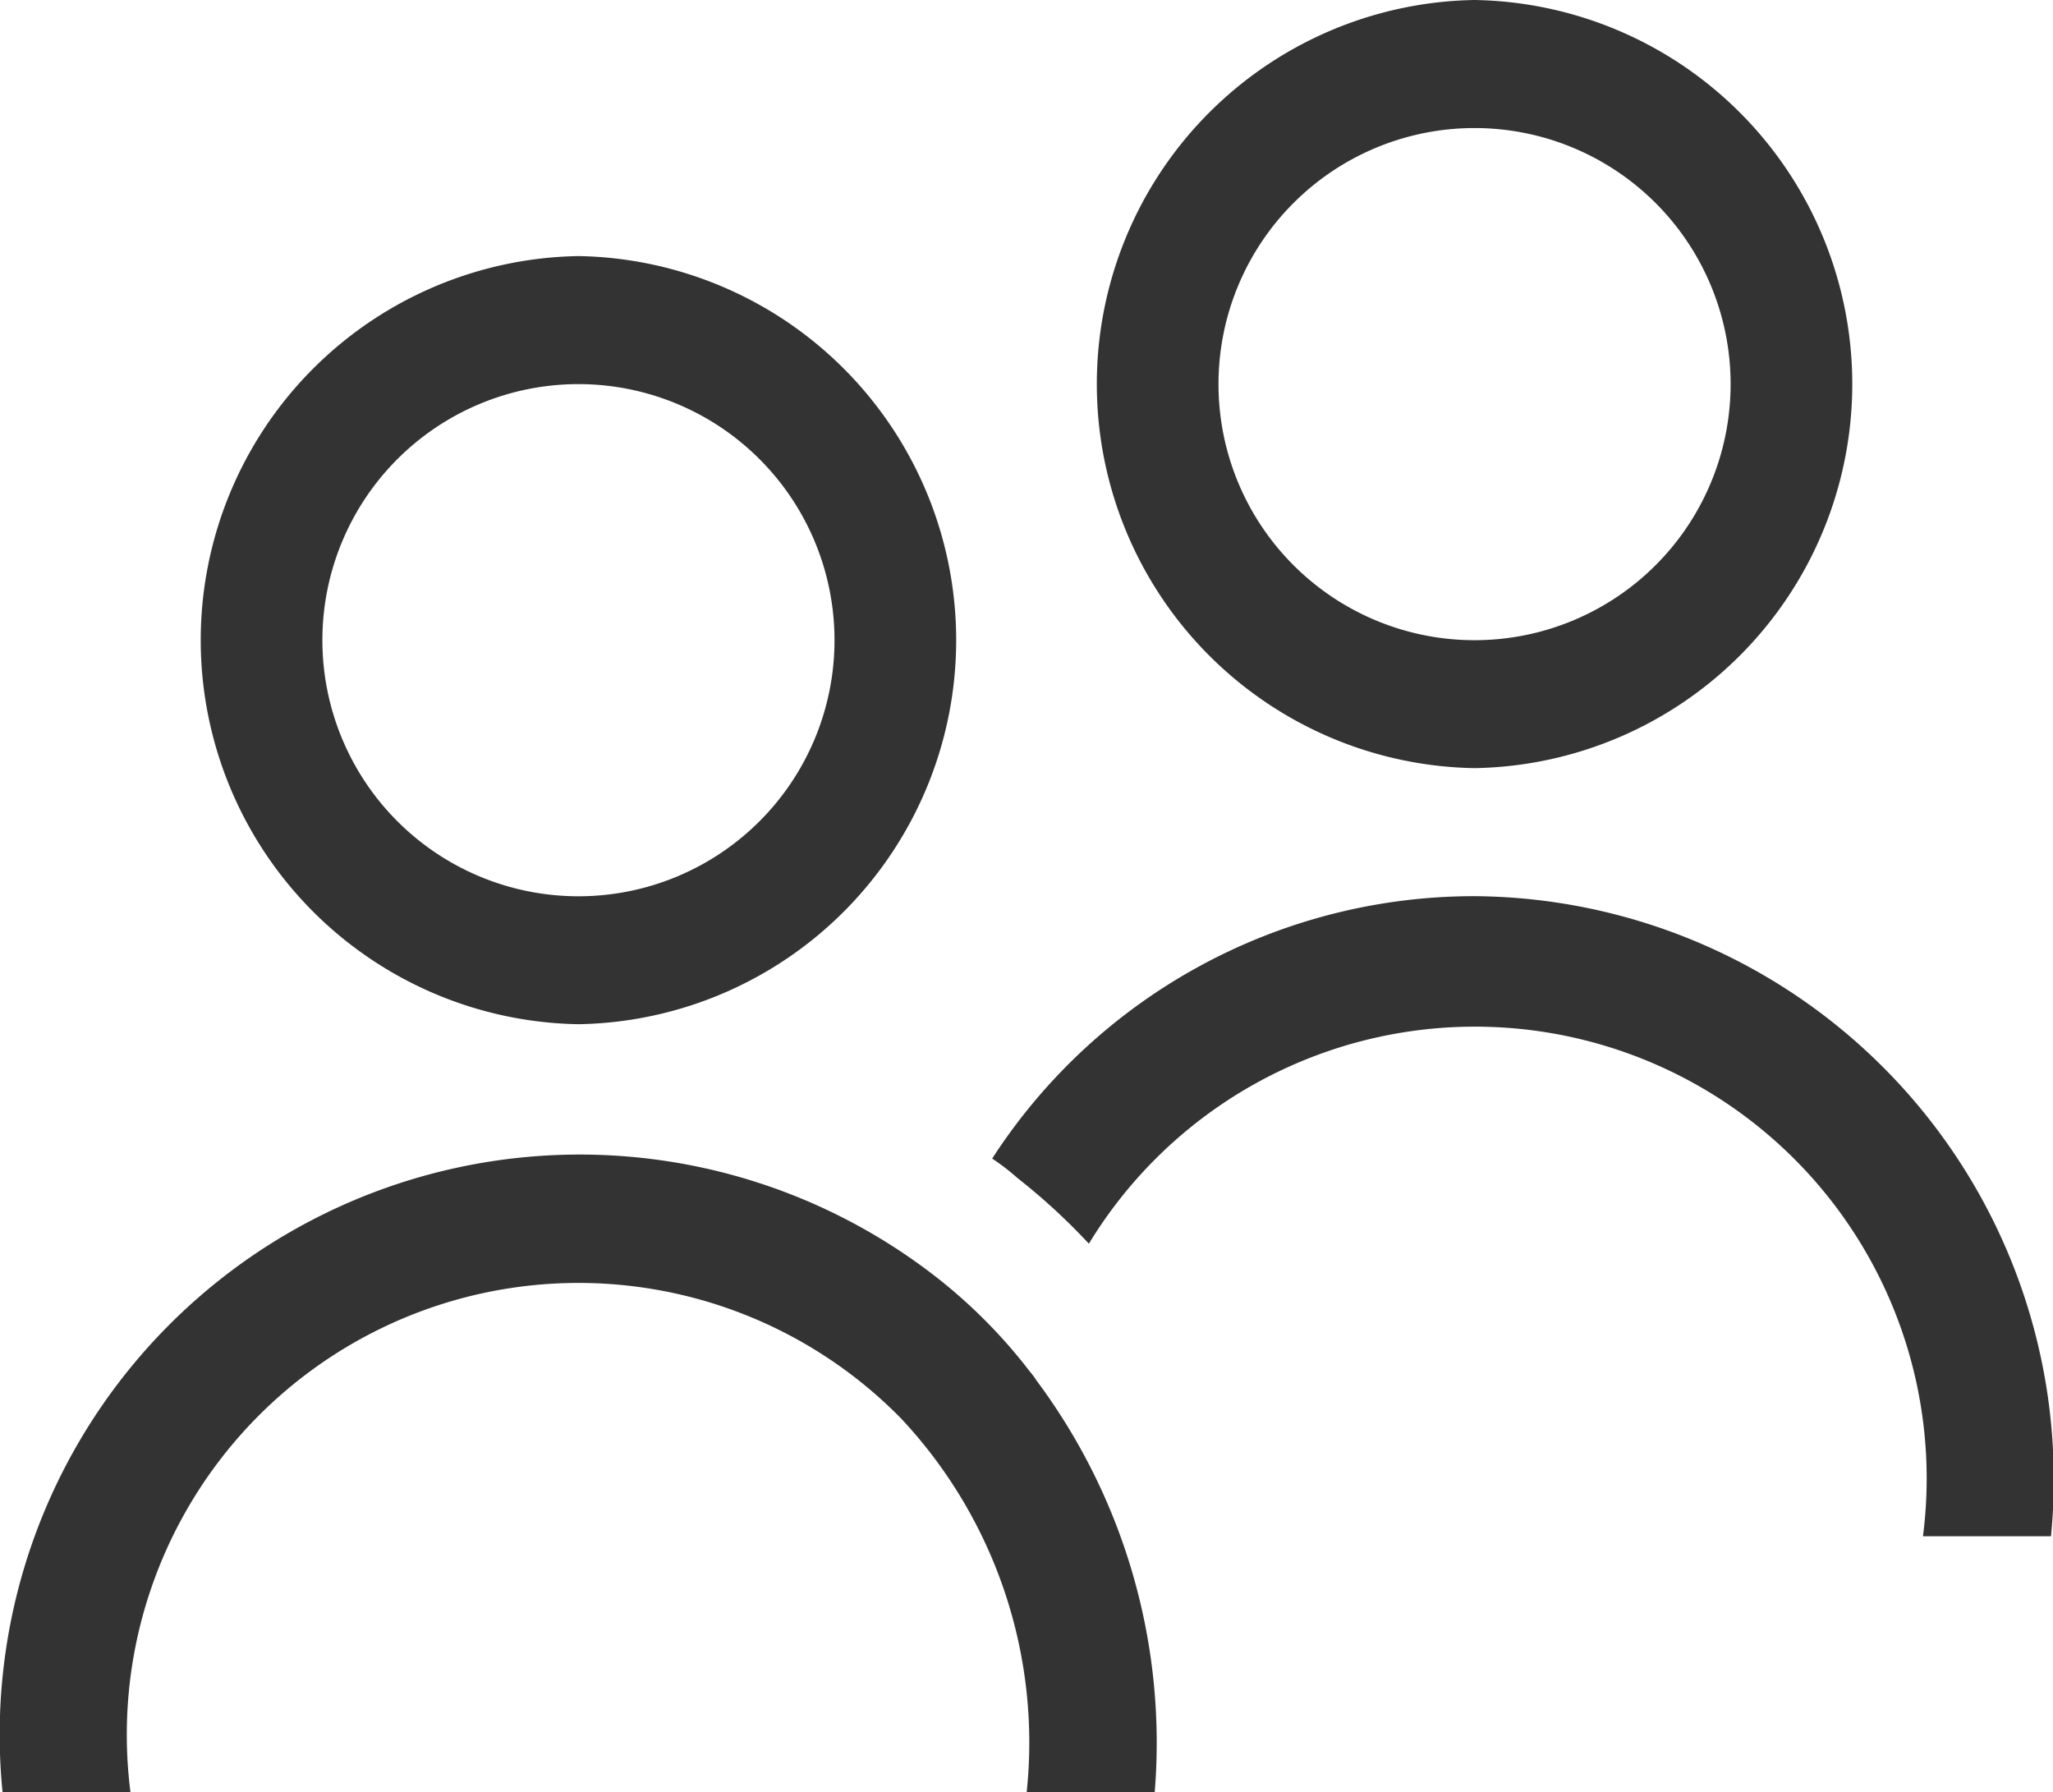 <svg xmlns="http://www.w3.org/2000/svg" xmlns:xlink="http://www.w3.org/1999/xlink" width="19.467" height="16.994" viewBox="0 0 19.467 16.994"><defs><style>.a{fill:#333;}.b{clip-path:url(#a);}</style><clipPath id="a"><rect class="a" width="19.467" height="16.994"/></clipPath></defs><g class="b"><path class="a" d="M6.7,11.283A3.642,3.642,0,0,0,6.7,4a3.642,3.642,0,0,0,0,7.283m0-6.069a2.428,2.428,0,0,1,0,4.856,2.428,2.428,0,0,1,0-4.856" transform="translate(-1.215 -1.572)"/><path class="a" d="M20.7,7.283A3.642,3.642,0,0,0,20.7,0a3.642,3.642,0,0,0,0,7.283m0-6.069a2.428,2.428,0,0,1,0,4.856,2.428,2.428,0,0,1,0-4.856" transform="translate(-6.718)"/><path class="a" d="M9.735,20.035a5,5,0,0,0-.88-.874,5.5,5.5,0,0,0-8.831,4.9H1.237A4.283,4.283,0,0,1,8.545,20.52a4.492,4.492,0,0,1,1.19,3.545h1.214a5.747,5.747,0,0,0-1.123-3.909c-.024-.042-.061-.079-.091-.121" transform="translate(0 -7.07)"/><path class="a" d="M20.075,14A5.443,5.443,0,0,0,15.5,16.488a2.061,2.061,0,0,1,.237.182,5.922,5.922,0,0,1,.68.625,4.284,4.284,0,0,1,7.909,2.774h1.214A5.531,5.531,0,0,0,20.075,14" transform="translate(-6.092 -5.503)"/></g></svg>